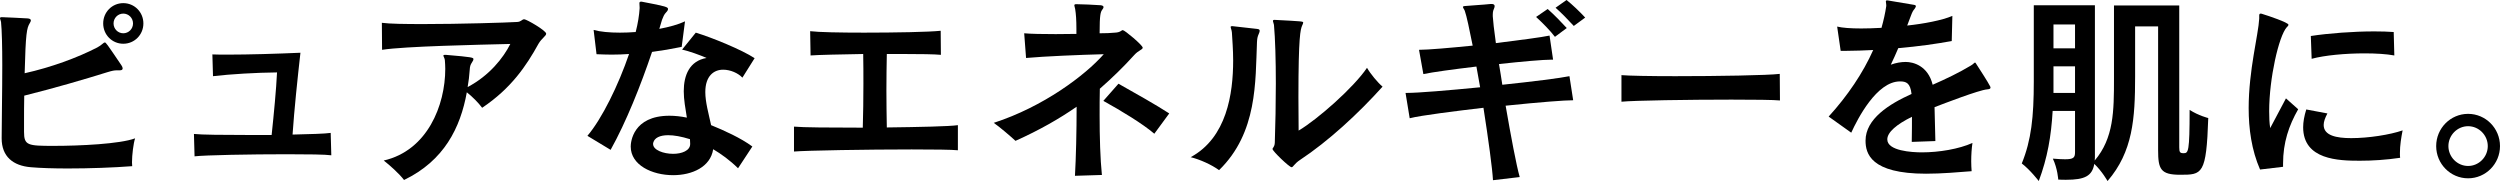 <svg xmlns="http://www.w3.org/2000/svg" fill="none" viewBox="0 0 290 21" height="21" width="290">
<path fill="black" d="M290 16.946C290 19.009 288.342 20.684 286.299 20.684C284.255 20.684 282.597 19.009 282.597 16.946C282.597 14.882 284.255 13.207 286.299 13.207C288.342 13.207 290 14.882 290 16.946ZM288.582 16.946C288.582 15.683 287.548 14.639 286.299 14.639C285.049 14.639 284.015 15.683 284.015 16.946C284.015 18.208 285.049 19.252 286.299 19.252C287.548 19.252 288.582 18.208 288.582 16.946Z"></path>
<path fill="black" d="M277.67 3.715L277.742 6.434C276.828 6.264 275.603 6.191 274.281 6.191C272.093 6.191 269.666 6.409 268.151 6.822L268.055 4.176C270.098 3.86 273.007 3.642 275.41 3.642C276.251 3.642 277.021 3.666 277.67 3.715ZM264.835 19.349L262.167 19.665C261.181 17.407 260.845 14.931 260.845 12.552C260.845 8.133 261.974 4.03 262.07 2.161V1.821C262.07 1.675 262.094 1.578 262.239 1.578C262.311 1.578 262.407 1.602 262.527 1.651C263.104 1.821 265.459 2.622 265.459 2.865C265.459 2.962 265.387 3.059 265.267 3.156C264.33 4.2 263.224 9.128 263.224 12.891C263.224 13.595 263.248 14.275 263.344 14.858L265.171 11.411L266.589 12.673C265.508 14.567 264.835 16.533 264.835 18.985V19.349ZM267.527 12.697L269.978 13.159C269.714 13.668 269.546 14.105 269.546 14.494C269.546 15.732 271.036 16.023 272.742 16.023C274.737 16.023 277.237 15.635 278.703 15.125C278.535 15.975 278.391 16.873 278.391 17.747C278.391 17.917 278.391 18.111 278.415 18.305C276.78 18.548 275.17 18.645 273.728 18.645C271.3 18.645 267.166 18.548 267.166 14.761C267.166 14.154 267.286 13.474 267.527 12.697Z"></path>
<path fill="black" d="M250.341 17.431V3.059H247.673V8.886C247.673 13.765 247.409 17.601 244.476 21C244.476 21 243.851 19.883 242.938 19.009C242.698 20.417 241.832 20.854 239.669 20.854C239.381 20.854 239.092 20.854 238.756 20.83C238.756 20.83 238.684 19.568 238.131 18.402C238.732 18.451 239.189 18.475 239.549 18.475C240.535 18.475 240.703 18.281 240.703 17.65V12.867H238.107C237.939 15.805 237.506 18.305 236.497 21C236.497 21 235.511 19.713 234.526 18.961C235.631 16.266 235.92 13.547 235.92 9.468V0.607H243.01V18.014C243.01 18.184 243.01 18.475 242.986 18.621C245.197 16.023 245.222 12.891 245.222 9.128V0.631H252.793V17.091C252.793 17.674 252.889 17.771 253.298 17.771C253.85 17.771 253.995 17.625 253.995 12.746C255.052 13.425 256.158 13.693 256.158 13.693C255.941 20.272 255.461 20.272 252.889 20.272C250.63 20.272 250.341 19.616 250.341 17.431ZM240.703 5.608V2.84H238.203V5.608H240.703ZM240.703 10.779V7.696H238.203V10.779H240.703Z"></path>
<path fill="black" d="M224.503 16.363L221.763 16.46C221.787 15.246 221.787 14.324 221.787 13.547C220.008 14.421 218.926 15.343 218.926 16.169C218.926 17.504 221.763 17.674 222.94 17.674C224.935 17.674 227.243 17.286 228.805 16.582C228.709 17.213 228.661 17.965 228.661 18.718C228.661 19.106 228.685 19.519 228.709 19.859C227.147 19.98 225.248 20.15 223.421 20.15C216.98 20.15 216.403 17.795 216.403 16.314C216.403 13.79 219.143 12.066 221.739 10.901C221.594 9.614 221.114 9.444 220.393 9.444C217.701 9.444 215.489 13.765 214.744 15.392L212.124 13.523C214.336 11.095 216.114 8.449 217.292 5.802C216.21 5.851 215.129 5.899 214.143 5.899H213.518L213.11 3.083C213.711 3.229 214.648 3.302 215.898 3.302C216.571 3.302 217.364 3.277 218.253 3.229C218.494 2.379 218.686 1.53 218.806 0.704V0.583C218.806 0.413 218.758 0.267 218.758 0.17C218.758 0.097 218.782 0.049 218.878 0.049H218.974C219.647 0.17 221.282 0.437 222.003 0.558C222.171 0.583 222.243 0.631 222.243 0.728C222.243 0.777 222.195 0.874 222.099 1.02C221.931 1.214 221.835 1.36 221.666 1.821C221.522 2.209 221.378 2.598 221.234 2.962C223.109 2.768 225.296 2.355 226.474 1.845L226.402 4.758C224.719 5.074 222.508 5.39 220.2 5.584C219.936 6.215 219.647 6.846 219.335 7.502C219.936 7.283 220.537 7.186 221.066 7.186C221.907 7.186 223.637 7.599 224.19 9.832C225.729 9.153 227.219 8.449 228.589 7.623C228.901 7.453 229.021 7.259 229.094 7.259C229.142 7.259 229.166 7.283 229.19 7.332C229.55 7.89 230.608 9.517 230.848 10.002C230.896 10.075 230.896 10.124 230.896 10.172C230.896 10.294 230.776 10.342 230.512 10.367C229.574 10.439 225.488 12.017 224.407 12.43C224.431 13.474 224.479 14.931 224.503 16.363Z"></path>
<path fill="black" d="M206.452 8.57L206.476 11.653C205.731 11.58 203.52 11.556 200.852 11.556C195.924 11.556 189.483 11.653 188.089 11.799V8.716C188.882 8.788 191.406 8.837 194.338 8.837C199.145 8.837 205.106 8.74 206.452 8.57Z"></path>
<path fill="black" d="M183.882 2.039L182.56 3.01C181.959 2.355 181.094 1.457 180.445 0.898L181.719 0C182.368 0.51 183.257 1.36 183.882 2.039ZM181.743 3.253L180.373 4.273C179.796 3.52 178.955 2.671 178.186 1.966L179.532 1.044C180.301 1.724 181.094 2.549 181.743 3.253ZM176.287 20.539L173.186 20.903C173.114 19.568 172.658 16.193 172.081 12.503C168.98 12.867 164.846 13.377 163.524 13.717L163.043 10.779H163.188C164.486 10.779 167.995 10.488 171.696 10.124C171.552 9.323 171.408 8.497 171.264 7.72C168.596 8.036 166.12 8.376 165.11 8.594L164.606 5.778C165.663 5.778 168.139 5.56 170.831 5.292C170.446 3.375 170.134 1.869 169.918 1.262C169.845 1.068 169.701 0.923 169.701 0.801C169.701 0.753 169.749 0.728 169.87 0.704C170.591 0.631 172.057 0.558 172.922 0.461H173.042C173.259 0.461 173.379 0.558 173.379 0.704C173.379 0.801 173.355 0.874 173.307 0.995C173.162 1.311 173.162 1.481 173.162 1.894C173.186 2.355 173.307 3.472 173.523 5.001C176.263 4.661 178.835 4.321 179.748 4.127L180.157 6.919H180.013C179.003 6.919 176.551 7.138 173.883 7.429C174.004 8.182 174.148 8.983 174.268 9.832C177.753 9.468 180.998 9.056 182.056 8.837L182.488 11.629C181.503 11.629 178.643 11.847 174.653 12.26C175.254 15.732 175.902 19.203 176.287 20.539Z"></path>
<path fill="black" d="M147.829 2.306H147.877C151.098 2.476 151.17 2.476 151.17 2.622C151.17 2.695 151.122 2.816 151.05 2.962C150.857 3.423 150.617 4.127 150.617 11.289C150.617 12.794 150.641 14.202 150.641 15.149C152.852 13.838 157.035 10.148 158.573 7.866C158.957 8.546 159.823 9.59 160.376 10.051C157.539 13.207 154.078 16.387 150.809 18.548C150.112 19.009 150.016 19.398 149.824 19.398C149.559 19.398 147.613 17.528 147.613 17.286C147.613 17.14 147.853 17.067 147.877 16.557C147.949 14.445 147.997 11.993 147.997 9.687C147.997 6.992 147.925 4.467 147.781 2.889C147.757 2.719 147.661 2.525 147.661 2.428C147.661 2.355 147.709 2.306 147.829 2.306ZM142.974 3.035L145.786 3.35C146.026 3.375 146.122 3.423 146.122 3.569C146.122 3.642 146.098 3.763 146.026 3.909C145.858 4.273 145.834 4.491 145.81 4.88C145.618 9.444 145.882 15.392 141.411 19.738C140.546 19.106 139.2 18.5 138.118 18.232C142.301 15.975 143.046 10.876 143.046 7.016C143.046 5.778 142.95 4.637 142.902 3.787C142.878 3.472 142.757 3.253 142.757 3.132C142.757 3.059 142.805 3.035 142.902 3.035H142.974Z"></path>
<path fill="black" d="M127.82 20.296L124.695 20.393C124.815 18.329 124.888 15.222 124.888 12.381C122.893 13.765 120.609 15.076 117.797 16.339C117.22 15.805 115.946 14.712 115.273 14.251C121.042 12.381 125.873 8.74 128.036 6.288C125.2 6.361 121.186 6.531 119.023 6.725L118.806 3.86C119.552 3.933 120.922 3.957 122.46 3.957C123.253 3.957 124.07 3.933 124.863 3.933C124.863 3.714 124.863 3.52 124.863 3.326C124.863 2.355 124.815 1.627 124.719 1.044C124.695 0.874 124.623 0.728 124.623 0.631C124.623 0.534 124.671 0.485 124.839 0.485C125.44 0.485 126.979 0.558 127.676 0.607C127.892 0.631 128.012 0.704 128.012 0.825C128.012 0.898 127.964 0.995 127.868 1.117C127.676 1.384 127.555 1.627 127.555 3.86C128.228 3.86 128.877 3.836 129.334 3.787C129.983 3.763 130.079 3.496 130.247 3.496C130.464 3.496 132.555 5.244 132.555 5.535C132.555 5.754 132.05 5.851 131.593 6.361C130.344 7.744 129.022 9.031 127.58 10.294C127.555 11.289 127.555 12.333 127.555 13.401C127.555 15.902 127.628 18.427 127.82 20.296ZM135.631 13.158L133.901 15.513C132.579 14.372 130.055 12.843 127.988 11.702L129.743 9.711C131.642 10.779 134.141 12.187 135.631 13.158Z"></path>
<path fill="black" d="M111.115 14.518V17.431C110.418 17.358 108.327 17.334 105.755 17.334C100.612 17.334 93.569 17.455 92.103 17.577V14.688C93.04 14.785 96.381 14.809 100.083 14.809C100.131 13.207 100.155 11.459 100.155 9.735C100.155 8.546 100.155 7.356 100.131 6.264C97.463 6.312 94.963 6.361 94.026 6.433L93.978 3.617C94.963 3.739 97.487 3.787 100.227 3.787C103.832 3.787 107.774 3.714 109.12 3.569L109.144 6.361C108.399 6.288 106.741 6.264 104.77 6.264H102.871C102.847 7.575 102.823 9.007 102.823 10.488C102.823 11.944 102.847 13.401 102.871 14.785C106.62 14.736 110.154 14.664 111.115 14.518Z"></path>
<path fill="black" d="M70.831 17.383L68.139 15.756C69.822 13.79 71.745 9.857 72.971 6.264C72.297 6.312 71.624 6.336 70.951 6.336C70.375 6.336 69.798 6.312 69.197 6.288L68.86 3.472C69.629 3.69 70.711 3.787 71.913 3.787C72.49 3.787 73.115 3.763 73.74 3.714C74.004 2.695 74.148 1.748 74.196 0.971V0.85C74.196 0.655 74.172 0.486 74.172 0.388C74.172 0.243 74.22 0.194 74.365 0.194C74.413 0.194 74.485 0.194 74.557 0.218C77.273 0.728 77.489 0.825 77.489 1.044C77.489 1.165 77.417 1.287 77.273 1.432C77.032 1.675 76.936 1.942 76.792 2.306C76.696 2.646 76.6 2.986 76.48 3.35C77.633 3.132 78.691 2.84 79.46 2.476L79.076 5.438C77.898 5.681 76.744 5.875 75.638 6.021C74.317 9.929 72.634 14.154 70.831 17.383ZM87.272 16.994L85.613 19.519C84.652 18.572 83.666 17.868 82.729 17.31C82.416 19.373 80.277 20.32 78.09 20.32C75.638 20.32 73.163 19.155 73.163 16.994C73.163 16.509 73.403 13.425 77.657 13.425C78.282 13.425 78.979 13.498 79.676 13.644C79.508 12.6 79.316 11.556 79.316 10.585C79.316 8.716 79.989 7.065 81.96 6.725C81.263 6.409 79.917 5.924 79.124 5.754L80.71 3.787C82.561 4.346 86.07 5.778 87.536 6.749L86.118 9.007C85.613 8.473 84.724 8.084 83.883 8.084C82.801 8.084 81.816 8.813 81.816 10.682C81.816 11.847 82.2 13.183 82.489 14.518C83.979 15.125 85.926 15.999 87.272 16.994ZM80.061 16.703V16.679C80.061 16.509 80.037 16.339 80.037 16.145C79.027 15.829 78.186 15.683 77.513 15.683C76.528 15.683 75.927 15.999 75.783 16.533C75.759 16.581 75.759 16.654 75.759 16.703C75.759 17.407 76.96 17.844 78.09 17.844C79.076 17.844 80.061 17.48 80.061 16.703Z"></path>
<path fill="black" d="M51.603 6.361H51.699C54.872 6.628 54.92 6.676 54.92 6.871C54.92 6.943 54.872 7.065 54.752 7.235C54.559 7.526 54.511 7.696 54.487 8.109C54.439 8.764 54.367 9.444 54.247 10.099C56.77 8.764 58.381 6.725 59.198 5.098C55.4 5.195 46.988 5.365 44.32 5.778L44.296 2.646C45.185 2.768 46.988 2.792 49.079 2.792C53.333 2.792 58.789 2.622 59.991 2.549C60.472 2.525 60.544 2.234 60.809 2.234C61.073 2.234 63.356 3.545 63.356 3.909C63.356 4.176 62.852 4.418 62.467 5.074C61.049 7.647 59.294 10.245 55.929 12.503C55.473 11.896 54.848 11.265 54.151 10.706C53.406 14.834 51.507 18.645 46.868 20.879C46.315 20.15 45.233 19.179 44.512 18.621C49.584 17.456 51.651 12.212 51.651 7.987C51.651 7.647 51.627 7.308 51.603 6.968C51.579 6.749 51.435 6.555 51.435 6.458C51.435 6.385 51.483 6.361 51.603 6.361Z"></path>
<path fill="black" d="M38.36 15.416L38.432 18.014C37.759 17.917 35.716 17.892 33.288 17.892C29.082 17.892 23.794 17.99 22.569 18.135L22.497 15.538C23.314 15.635 25.982 15.659 28.914 15.659H31.51C31.774 13.158 32.039 10.415 32.135 8.4C29.731 8.424 26.775 8.594 24.708 8.837L24.636 6.312C25.14 6.336 25.741 6.336 26.438 6.336C28.818 6.336 32.135 6.239 34.851 6.118C34.514 9.104 34.13 12.746 33.937 15.61C36.005 15.562 37.735 15.513 38.36 15.416Z"></path>
<path fill="black" d="M16.633 2.719C16.633 4.03 15.599 5.074 14.301 5.074C13.003 5.074 11.97 4.03 11.97 2.719C11.97 1.408 13.003 0.364 14.301 0.364C15.599 0.364 16.633 1.408 16.633 2.719ZM13.772 8.157H13.556C13.268 8.157 13.003 8.206 12.45 8.376C9.807 9.201 6.321 10.221 2.812 11.095C2.788 12.114 2.788 13.158 2.788 14.13V15.295C2.788 16.873 3.221 16.921 6.225 16.921C9.254 16.921 13.917 16.703 15.671 16.047C15.479 16.63 15.311 17.965 15.311 18.839C15.311 19.009 15.335 19.155 15.335 19.276C13.148 19.446 10.359 19.543 7.86 19.543C6.225 19.543 4.711 19.495 3.581 19.398C1.514 19.228 0.192 18.16 0.192 16.047C0.192 14.299 0.264 10.682 0.264 7.55C0.264 5.414 0.216 3.472 0.12 2.549C0.096 2.379 0 2.209 0 2.112C0 2.039 0.048 1.991 0.216 1.991C0.649 1.991 2.668 2.112 3.221 2.136C3.461 2.161 3.581 2.233 3.581 2.379C3.581 2.452 3.533 2.549 3.461 2.671C3.101 3.253 2.98 3.836 2.86 8.497C5.913 7.817 8.965 6.701 11.273 5.511C11.826 5.22 11.994 4.928 12.162 4.928C12.282 4.928 12.33 4.977 14.085 7.575C14.181 7.72 14.229 7.842 14.229 7.939C14.229 8.084 14.109 8.157 13.893 8.157C13.845 8.157 13.82 8.157 13.772 8.157ZM15.431 2.719C15.431 2.088 14.926 1.578 14.301 1.578C13.676 1.578 13.172 2.088 13.172 2.719C13.172 3.35 13.676 3.86 14.301 3.86C14.926 3.86 15.431 3.35 15.431 2.719Z"></path>
</svg>
